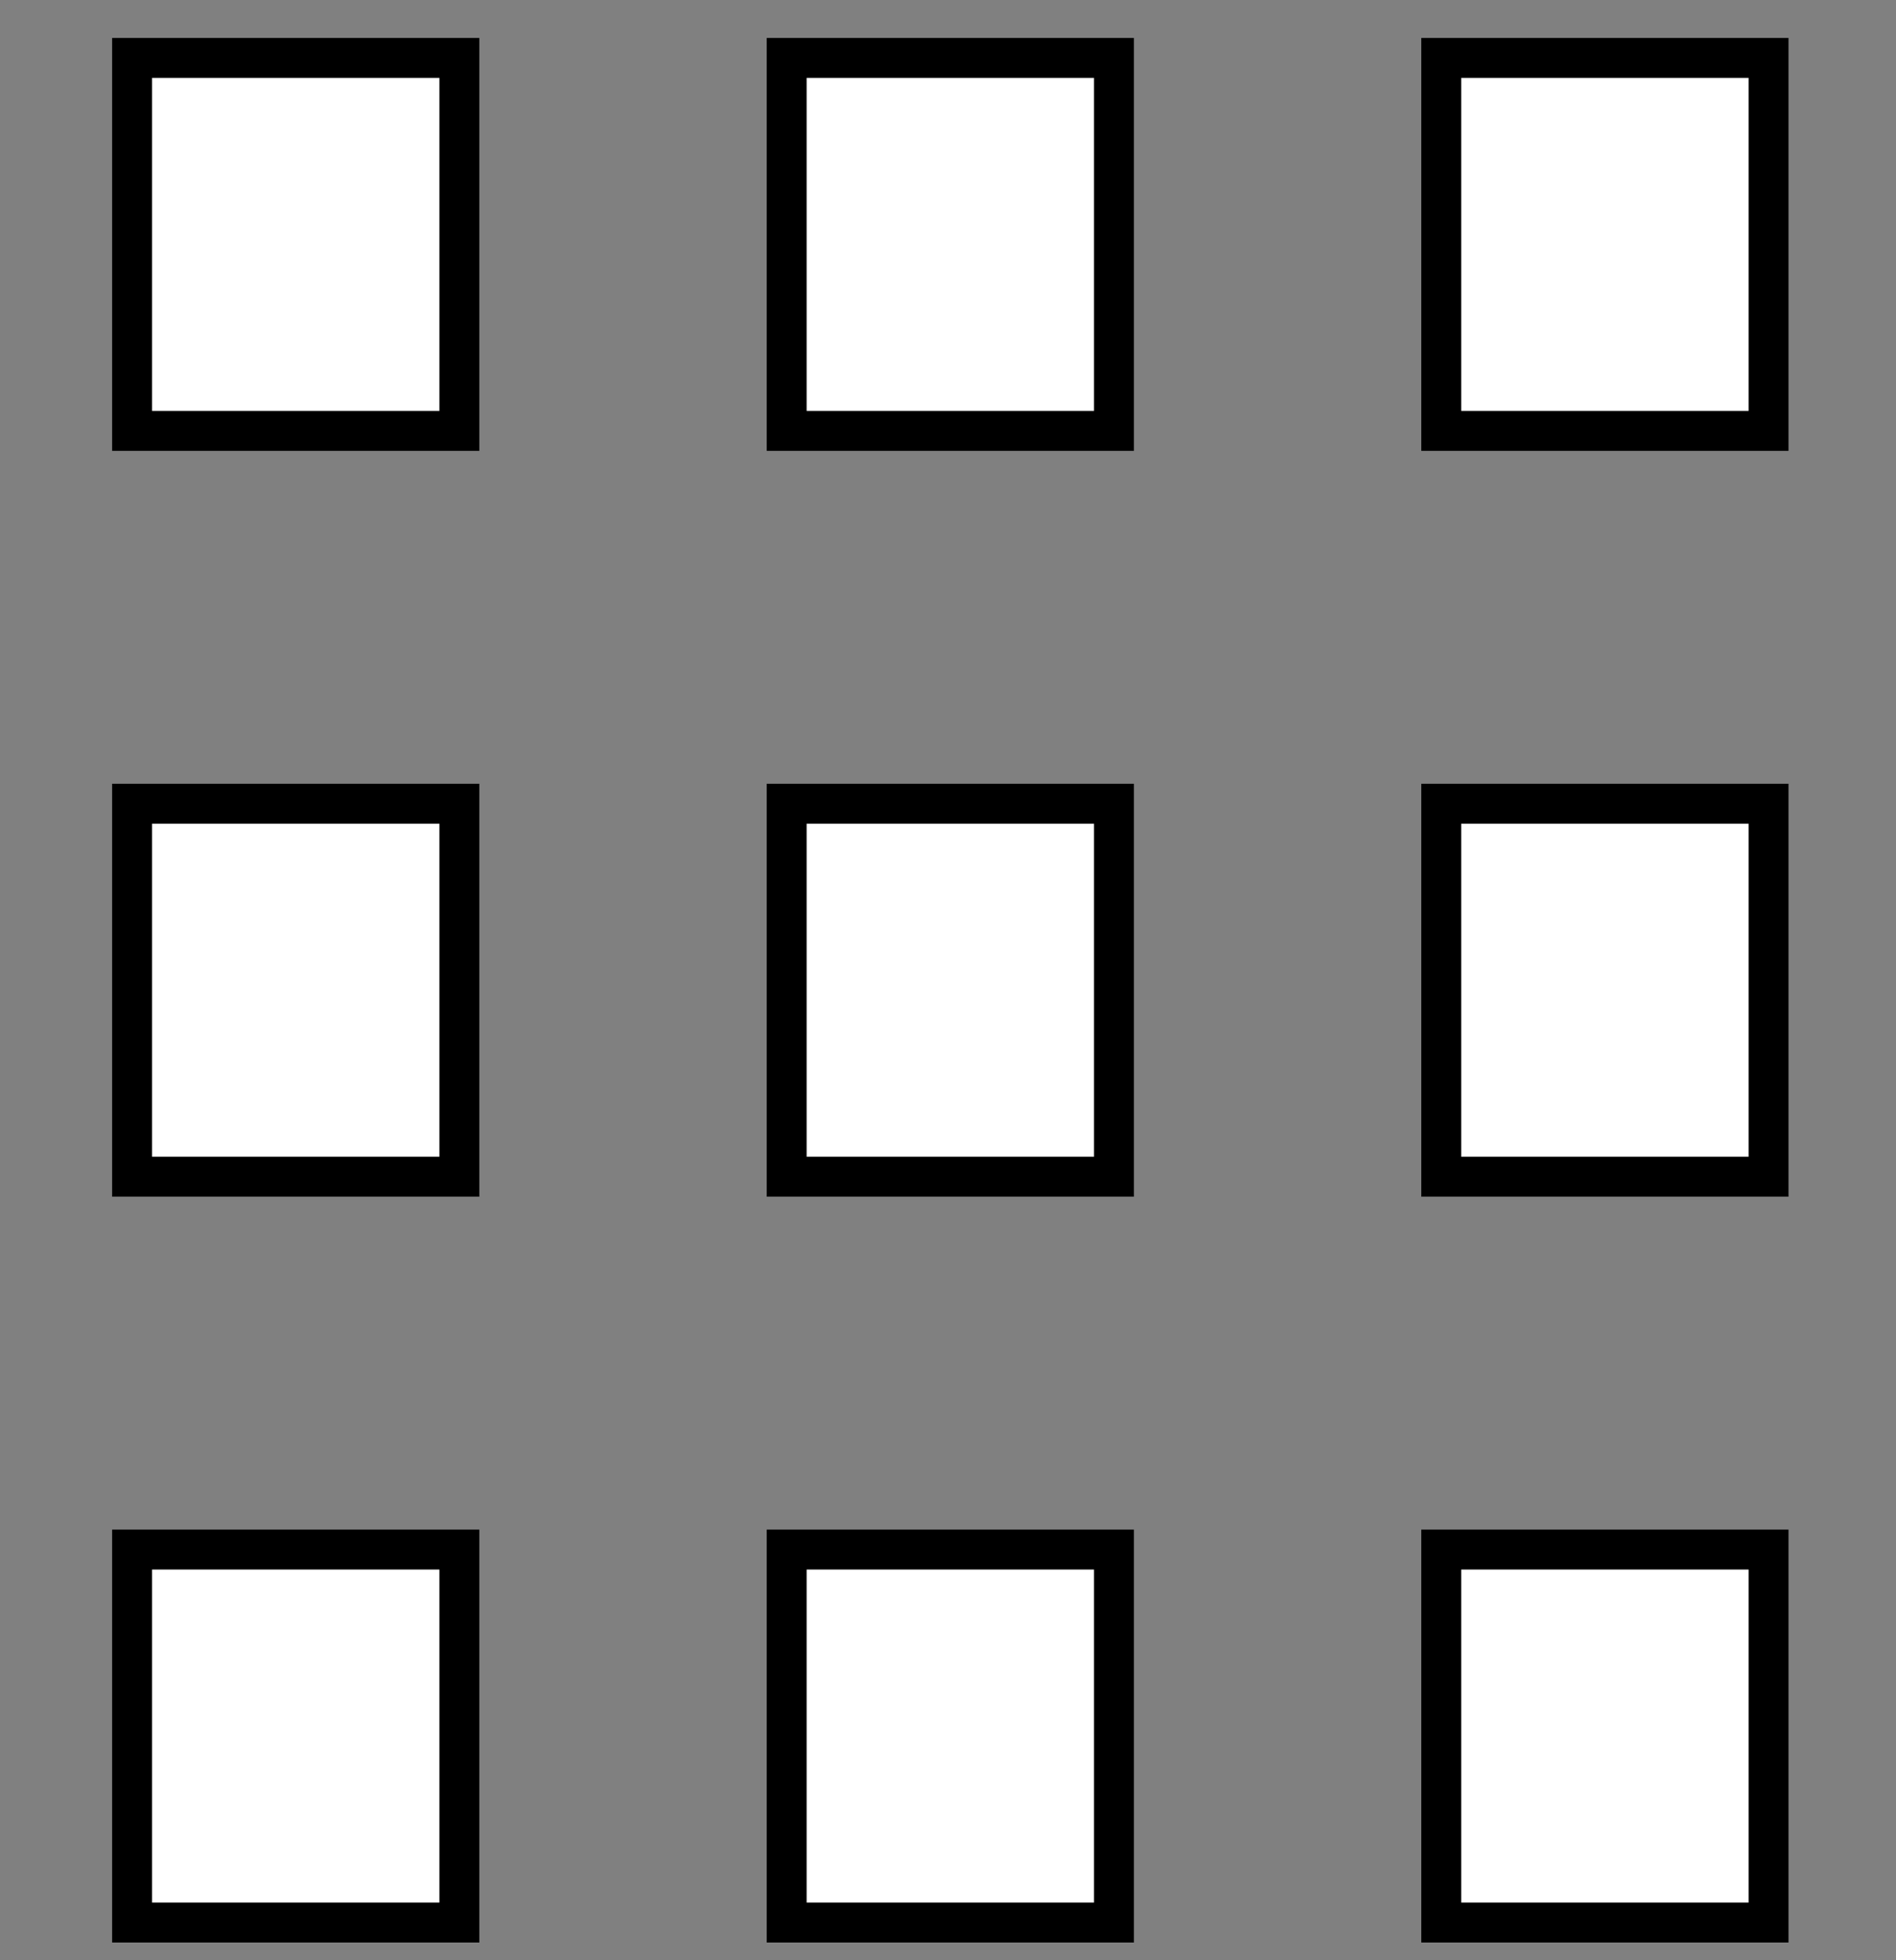 <svg width="47.5" height="49.082" xmlns="http://www.w3.org/2000/svg">
 <rect width="100%" height="100%" fill="#808080" stroke="none"/>
 <!-- Created with Method Draw - http://github.com/duopixel/Method-Draw/ -->
 <g>
  <title>background</title>
  <rect fill="none" id="canvas_background" height="51.082" width="49.5" y="-1" x="-1"/>
 </g>
 <g>
  <title>Layer 1</title>
  <g stroke="null" id="Group_224">
   <path fill="#ffffff" stroke="null" class="cls-2" d="m3.309,1.45l8.2,0l0,9.339l-8.2,0l0,-9.339z" id="svg_1"/>
   <path fill="#ffffff" stroke="null" class="cls-2" d="m3.309,20.125l8.2,0l0,9.339l-8.2,0l0,-9.339z" id="svg_2"/>
   <path fill="#ffffff" stroke="null" class="cls-2" d="m3.309,38.8l8.2,0l0,9.339l-8.2,0l0,-9.339z" id="svg_3"/>
   <path fill="#ffffff" stroke="null" class="cls-2" d="m19.708,1.45l8.2,0l0,9.339l-8.2,0l0,-9.339z" id="svg_4"/>
   <path fill="#ffffff" stroke="null" class="cls-2" d="m19.708,20.125l8.2,0l0,9.339l-8.2,0l0,-9.339z" id="svg_5"/>
   <path fill="#ffffff" stroke="null" class="cls-2" d="m19.708,38.8l8.2,0l0,9.339l-8.2,0l0,-9.339z" id="svg_6"/>
   <path fill="#ffffff" stroke="null" class="cls-2" d="m36.107,1.45l8.2,0l0,9.339l-8.2,0l0,-9.339z" id="svg_7"/>
   <path fill="#ffffff" stroke="null" class="cls-2" d="m36.107,20.125l8.2,0l0,9.339l-8.2,0l0,-9.339z" id="svg_8"/>
   <path fill="#ffffff" stroke="null" class="cls-2" d="m36.107,38.8l8.2,0l0,9.339l-8.2,0l0,-9.339z" id="svg_9"/>
  </g>
 </g>
</svg>